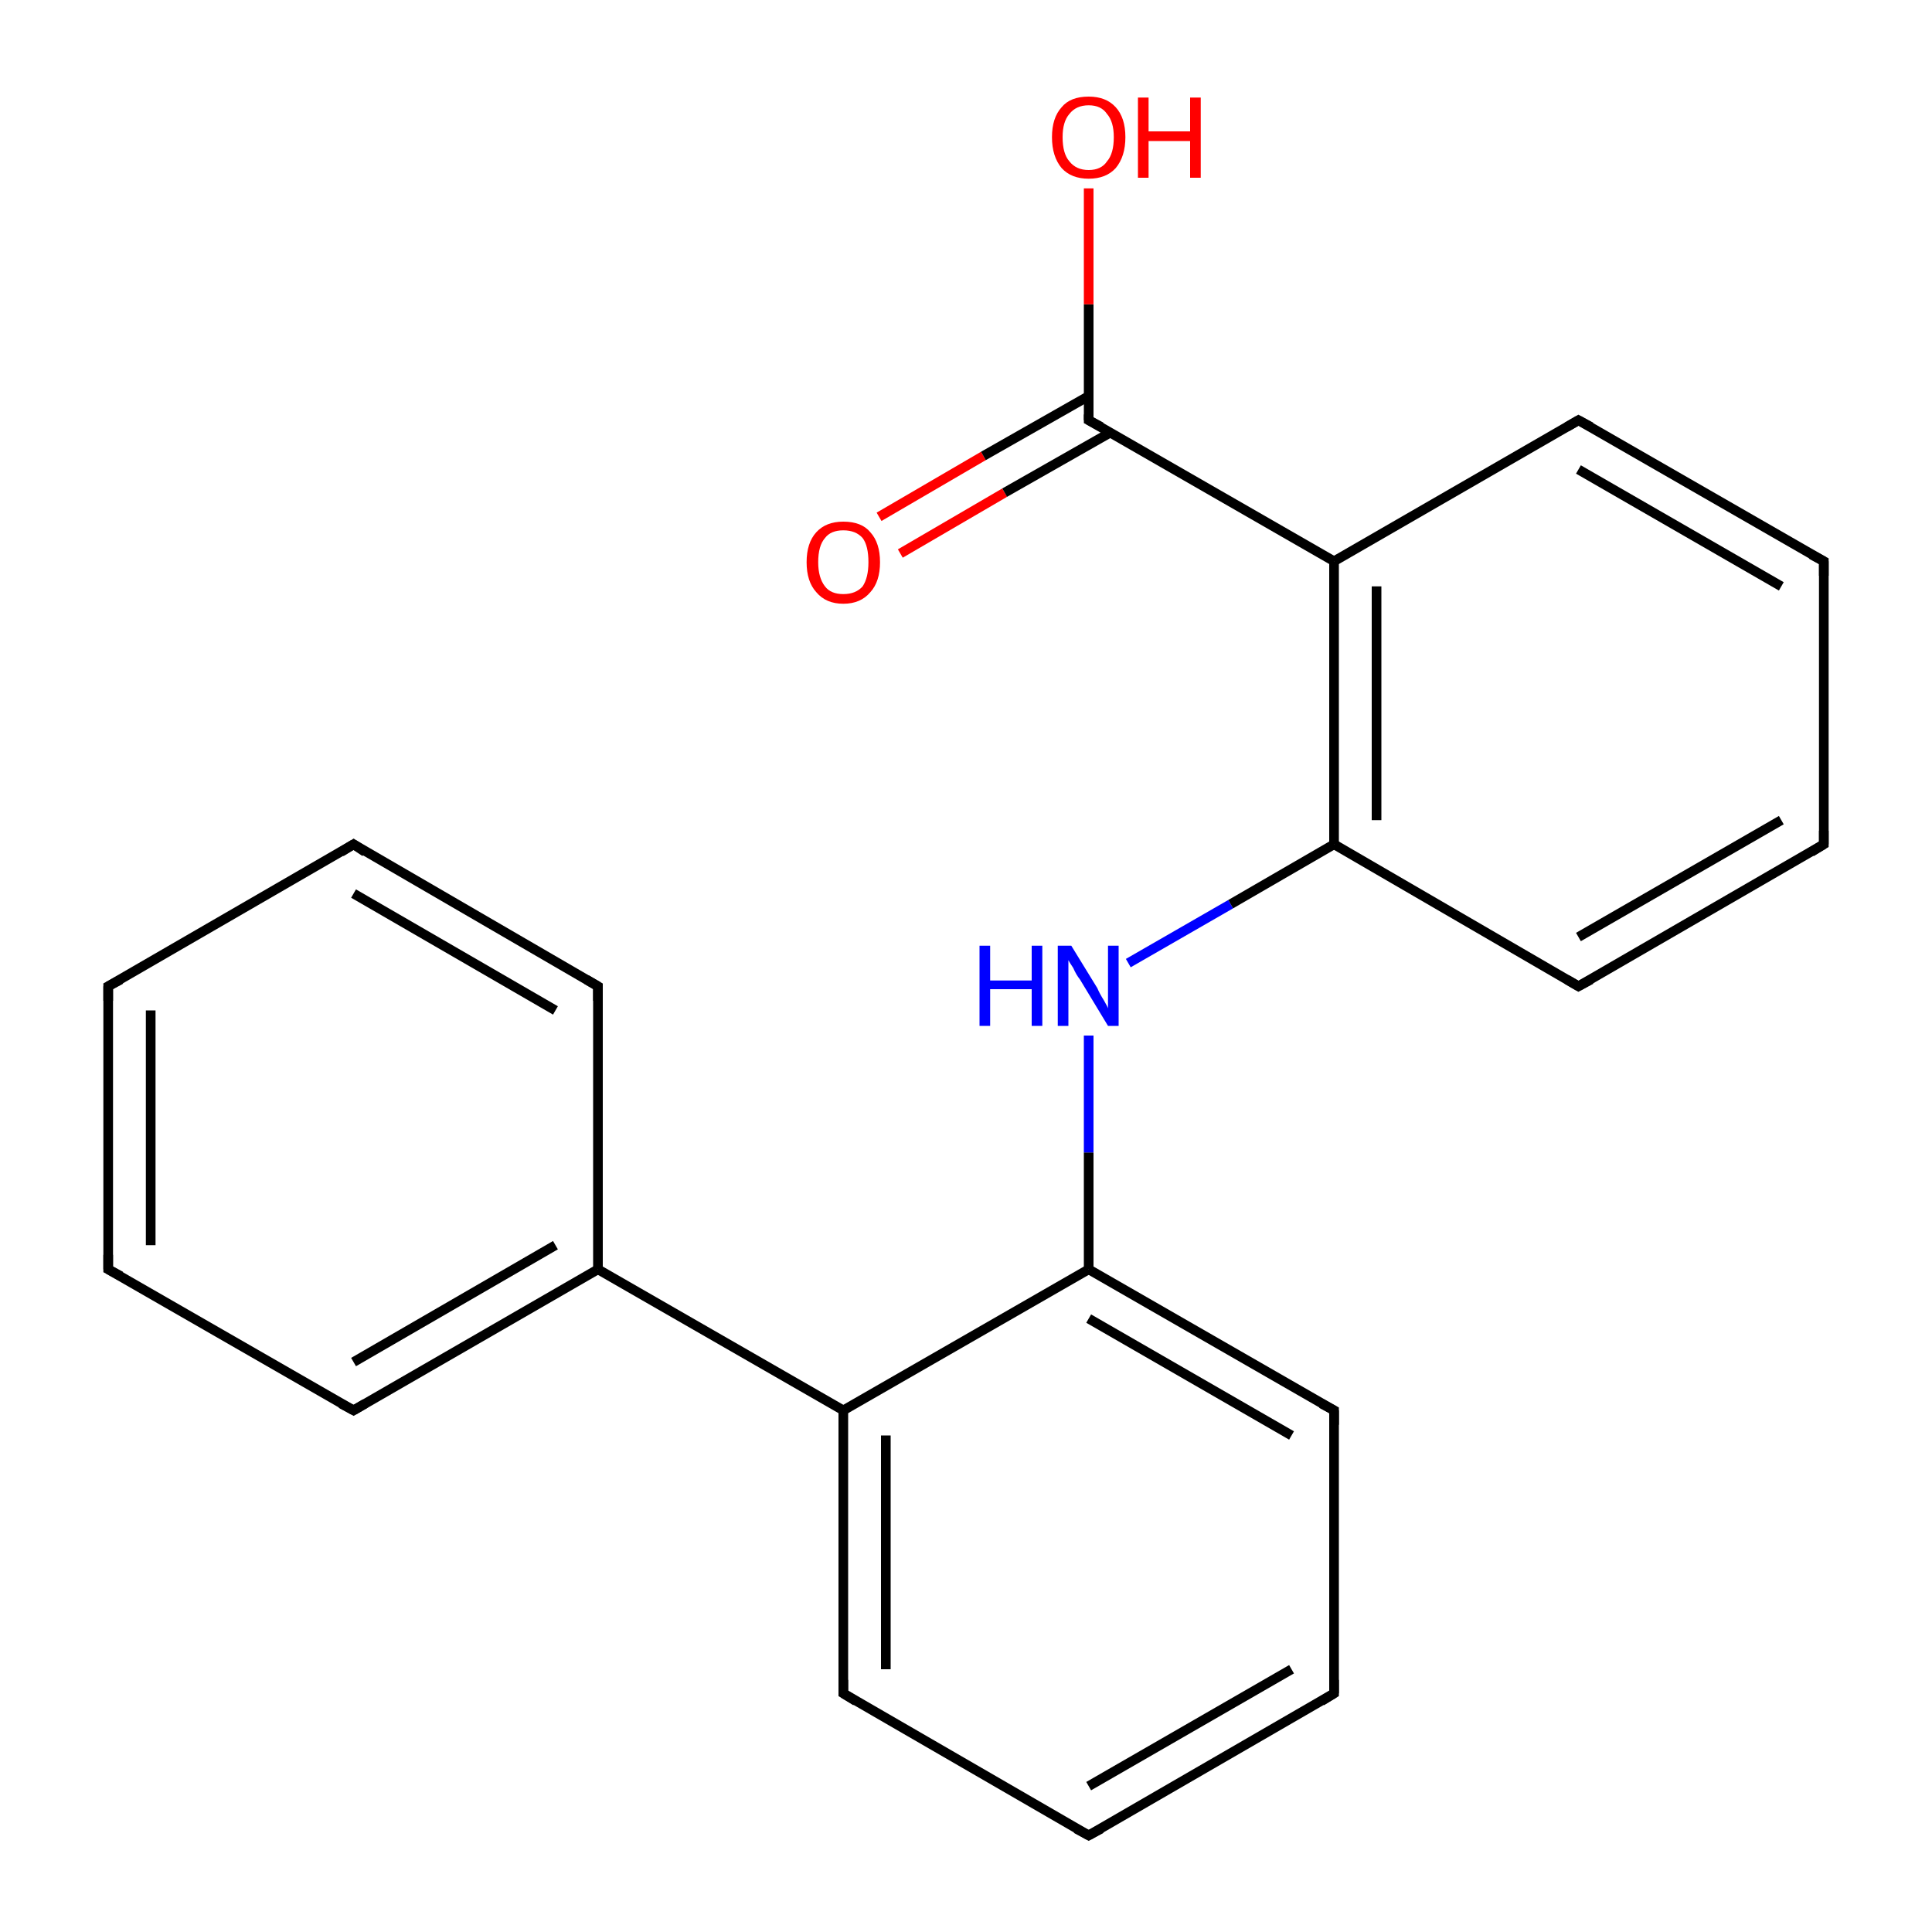 <?xml version='1.0' encoding='iso-8859-1'?>
<svg version='1.1' baseProfile='full'
              xmlns='http://www.w3.org/2000/svg'
                      xmlns:rdkit='http://www.rdkit.org/xml'
                      xmlns:xlink='http://www.w3.org/1999/xlink'
                  xml:space='preserve'
width='200px' height='200px' viewBox='0 0 200 200'>
<!-- END OF HEADER -->
<rect style='opacity:1.0;fill:#FFFFFF;stroke:none' width='200.0' height='200.0' x='0.0' y='0.0'> </rect>
<path class='bond-0 atom-8 atom-7' d='M 112.7,190.0 L 87.3,175.3' style='fill:none;fill-rule:evenodd;stroke:#000000;stroke-width:1.0px;stroke-linecap:butt;stroke-linejoin:miter;stroke-opacity:1' />
<path class='bond-1 atom-8 atom-4' d='M 112.7,190.0 L 138.1,175.3' style='fill:none;fill-rule:evenodd;stroke:#000000;stroke-width:1.0px;stroke-linecap:butt;stroke-linejoin:miter;stroke-opacity:1' />
<path class='bond-1 atom-8 atom-4' d='M 112.7,184.9 L 133.7,172.8' style='fill:none;fill-rule:evenodd;stroke:#000000;stroke-width:1.0px;stroke-linecap:butt;stroke-linejoin:miter;stroke-opacity:1' />
<path class='bond-2 atom-7 atom-6' d='M 87.3,175.3 L 87.3,146.0' style='fill:none;fill-rule:evenodd;stroke:#000000;stroke-width:1.0px;stroke-linecap:butt;stroke-linejoin:miter;stroke-opacity:1' />
<path class='bond-2 atom-7 atom-6' d='M 91.7,172.8 L 91.7,148.6' style='fill:none;fill-rule:evenodd;stroke:#000000;stroke-width:1.0px;stroke-linecap:butt;stroke-linejoin:miter;stroke-opacity:1' />
<path class='bond-3 atom-4 atom-9' d='M 138.1,175.3 L 138.1,146.0' style='fill:none;fill-rule:evenodd;stroke:#000000;stroke-width:1.0px;stroke-linecap:butt;stroke-linejoin:miter;stroke-opacity:1' />
<path class='bond-4 atom-6 atom-1' d='M 87.3,146.0 L 61.9,131.4' style='fill:none;fill-rule:evenodd;stroke:#000000;stroke-width:1.0px;stroke-linecap:butt;stroke-linejoin:miter;stroke-opacity:1' />
<path class='bond-5 atom-6 atom-5' d='M 87.3,146.0 L 112.7,131.4' style='fill:none;fill-rule:evenodd;stroke:#000000;stroke-width:1.0px;stroke-linecap:butt;stroke-linejoin:miter;stroke-opacity:1' />
<path class='bond-6 atom-9 atom-5' d='M 138.1,146.0 L 112.7,131.4' style='fill:none;fill-rule:evenodd;stroke:#000000;stroke-width:1.0px;stroke-linecap:butt;stroke-linejoin:miter;stroke-opacity:1' />
<path class='bond-6 atom-9 atom-5' d='M 133.7,148.6 L 112.7,136.5' style='fill:none;fill-rule:evenodd;stroke:#000000;stroke-width:1.0px;stroke-linecap:butt;stroke-linejoin:miter;stroke-opacity:1' />
<path class='bond-7 atom-14 atom-1' d='M 36.6,146.0 L 61.9,131.4' style='fill:none;fill-rule:evenodd;stroke:#000000;stroke-width:1.0px;stroke-linecap:butt;stroke-linejoin:miter;stroke-opacity:1' />
<path class='bond-7 atom-14 atom-1' d='M 36.6,141.0 L 57.5,128.9' style='fill:none;fill-rule:evenodd;stroke:#000000;stroke-width:1.0px;stroke-linecap:butt;stroke-linejoin:miter;stroke-opacity:1' />
<path class='bond-8 atom-14 atom-15' d='M 36.6,146.0 L 11.2,131.4' style='fill:none;fill-rule:evenodd;stroke:#000000;stroke-width:1.0px;stroke-linecap:butt;stroke-linejoin:miter;stroke-opacity:1' />
<path class='bond-9 atom-1 atom-18' d='M 61.9,131.4 L 61.9,102.1' style='fill:none;fill-rule:evenodd;stroke:#000000;stroke-width:1.0px;stroke-linecap:butt;stroke-linejoin:miter;stroke-opacity:1' />
<path class='bond-10 atom-5 atom-11' d='M 112.7,131.4 L 112.7,119.3' style='fill:none;fill-rule:evenodd;stroke:#000000;stroke-width:1.0px;stroke-linecap:butt;stroke-linejoin:miter;stroke-opacity:1' />
<path class='bond-10 atom-5 atom-11' d='M 112.7,119.3 L 112.7,107.2' style='fill:none;fill-rule:evenodd;stroke:#0000FF;stroke-width:1.0px;stroke-linecap:butt;stroke-linejoin:miter;stroke-opacity:1' />
<path class='bond-11 atom-15 atom-16' d='M 11.2,131.4 L 11.2,102.1' style='fill:none;fill-rule:evenodd;stroke:#000000;stroke-width:1.0px;stroke-linecap:butt;stroke-linejoin:miter;stroke-opacity:1' />
<path class='bond-11 atom-15 atom-16' d='M 15.6,128.9 L 15.6,104.6' style='fill:none;fill-rule:evenodd;stroke:#000000;stroke-width:1.0px;stroke-linecap:butt;stroke-linejoin:miter;stroke-opacity:1' />
<path class='bond-12 atom-18 atom-17' d='M 61.9,102.1 L 36.6,87.4' style='fill:none;fill-rule:evenodd;stroke:#000000;stroke-width:1.0px;stroke-linecap:butt;stroke-linejoin:miter;stroke-opacity:1' />
<path class='bond-12 atom-18 atom-17' d='M 57.5,104.6 L 36.6,92.5' style='fill:none;fill-rule:evenodd;stroke:#000000;stroke-width:1.0px;stroke-linecap:butt;stroke-linejoin:miter;stroke-opacity:1' />
<path class='bond-13 atom-16 atom-17' d='M 11.2,102.1 L 36.6,87.4' style='fill:none;fill-rule:evenodd;stroke:#000000;stroke-width:1.0px;stroke-linecap:butt;stroke-linejoin:miter;stroke-opacity:1' />
<path class='bond-14 atom-11 atom-19' d='M 116.8,99.7 L 127.4,93.6' style='fill:none;fill-rule:evenodd;stroke:#0000FF;stroke-width:1.0px;stroke-linecap:butt;stroke-linejoin:miter;stroke-opacity:1' />
<path class='bond-14 atom-11 atom-19' d='M 127.4,93.6 L 138.1,87.4' style='fill:none;fill-rule:evenodd;stroke:#000000;stroke-width:1.0px;stroke-linecap:butt;stroke-linejoin:miter;stroke-opacity:1' />
<path class='bond-15 atom-12 atom-19' d='M 163.4,102.1 L 138.1,87.4' style='fill:none;fill-rule:evenodd;stroke:#000000;stroke-width:1.0px;stroke-linecap:butt;stroke-linejoin:miter;stroke-opacity:1' />
<path class='bond-16 atom-12 atom-0' d='M 163.4,102.1 L 188.8,87.4' style='fill:none;fill-rule:evenodd;stroke:#000000;stroke-width:1.0px;stroke-linecap:butt;stroke-linejoin:miter;stroke-opacity:1' />
<path class='bond-16 atom-12 atom-0' d='M 163.4,97.0 L 184.4,84.9' style='fill:none;fill-rule:evenodd;stroke:#000000;stroke-width:1.0px;stroke-linecap:butt;stroke-linejoin:miter;stroke-opacity:1' />
<path class='bond-17 atom-19 atom-13' d='M 138.1,87.4 L 138.1,58.1' style='fill:none;fill-rule:evenodd;stroke:#000000;stroke-width:1.0px;stroke-linecap:butt;stroke-linejoin:miter;stroke-opacity:1' />
<path class='bond-17 atom-19 atom-13' d='M 142.5,84.9 L 142.5,60.7' style='fill:none;fill-rule:evenodd;stroke:#000000;stroke-width:1.0px;stroke-linecap:butt;stroke-linejoin:miter;stroke-opacity:1' />
<path class='bond-18 atom-21 atom-10' d='M 91.0,53.5 L 101.8,47.2' style='fill:none;fill-rule:evenodd;stroke:#FF0000;stroke-width:1.0px;stroke-linecap:butt;stroke-linejoin:miter;stroke-opacity:1' />
<path class='bond-18 atom-21 atom-10' d='M 101.8,47.2 L 112.7,41.0' style='fill:none;fill-rule:evenodd;stroke:#000000;stroke-width:1.0px;stroke-linecap:butt;stroke-linejoin:miter;stroke-opacity:1' />
<path class='bond-18 atom-21 atom-10' d='M 93.2,57.3 L 104.0,51.0' style='fill:none;fill-rule:evenodd;stroke:#FF0000;stroke-width:1.0px;stroke-linecap:butt;stroke-linejoin:miter;stroke-opacity:1' />
<path class='bond-18 atom-21 atom-10' d='M 104.0,51.0 L 114.9,44.8' style='fill:none;fill-rule:evenodd;stroke:#000000;stroke-width:1.0px;stroke-linecap:butt;stroke-linejoin:miter;stroke-opacity:1' />
<path class='bond-19 atom-0 atom-2' d='M 188.8,87.4 L 188.8,58.1' style='fill:none;fill-rule:evenodd;stroke:#000000;stroke-width:1.0px;stroke-linecap:butt;stroke-linejoin:miter;stroke-opacity:1' />
<path class='bond-20 atom-13 atom-10' d='M 138.1,58.1 L 112.7,43.5' style='fill:none;fill-rule:evenodd;stroke:#000000;stroke-width:1.0px;stroke-linecap:butt;stroke-linejoin:miter;stroke-opacity:1' />
<path class='bond-21 atom-13 atom-3' d='M 138.1,58.1 L 163.4,43.5' style='fill:none;fill-rule:evenodd;stroke:#000000;stroke-width:1.0px;stroke-linecap:butt;stroke-linejoin:miter;stroke-opacity:1' />
<path class='bond-22 atom-10 atom-20' d='M 112.7,43.5 L 112.7,31.5' style='fill:none;fill-rule:evenodd;stroke:#000000;stroke-width:1.0px;stroke-linecap:butt;stroke-linejoin:miter;stroke-opacity:1' />
<path class='bond-22 atom-10 atom-20' d='M 112.7,31.5 L 112.7,19.5' style='fill:none;fill-rule:evenodd;stroke:#FF0000;stroke-width:1.0px;stroke-linecap:butt;stroke-linejoin:miter;stroke-opacity:1' />
<path class='bond-23 atom-2 atom-3' d='M 188.8,58.1 L 163.4,43.5' style='fill:none;fill-rule:evenodd;stroke:#000000;stroke-width:1.0px;stroke-linecap:butt;stroke-linejoin:miter;stroke-opacity:1' />
<path class='bond-23 atom-2 atom-3' d='M 184.4,60.7 L 163.4,48.6' style='fill:none;fill-rule:evenodd;stroke:#000000;stroke-width:1.0px;stroke-linecap:butt;stroke-linejoin:miter;stroke-opacity:1' />
<path d='M 187.5,88.2 L 188.8,87.4 L 188.8,86.0' style='fill:none;stroke:#000000;stroke-width:1.0px;stroke-linecap:butt;stroke-linejoin:miter;stroke-miterlimit:10;stroke-opacity:1;' />
<path d='M 188.8,59.6 L 188.8,58.1 L 187.5,57.4' style='fill:none;stroke:#000000;stroke-width:1.0px;stroke-linecap:butt;stroke-linejoin:miter;stroke-miterlimit:10;stroke-opacity:1;' />
<path d='M 162.2,44.2 L 163.4,43.5 L 164.7,44.2' style='fill:none;stroke:#000000;stroke-width:1.0px;stroke-linecap:butt;stroke-linejoin:miter;stroke-miterlimit:10;stroke-opacity:1;' />
<path d='M 136.8,176.1 L 138.1,175.3 L 138.1,173.9' style='fill:none;stroke:#000000;stroke-width:1.0px;stroke-linecap:butt;stroke-linejoin:miter;stroke-miterlimit:10;stroke-opacity:1;' />
<path d='M 88.6,176.1 L 87.3,175.3 L 87.3,173.9' style='fill:none;stroke:#000000;stroke-width:1.0px;stroke-linecap:butt;stroke-linejoin:miter;stroke-miterlimit:10;stroke-opacity:1;' />
<path d='M 111.4,189.3 L 112.7,190.0 L 114.0,189.3' style='fill:none;stroke:#000000;stroke-width:1.0px;stroke-linecap:butt;stroke-linejoin:miter;stroke-miterlimit:10;stroke-opacity:1;' />
<path d='M 138.1,147.5 L 138.1,146.0 L 136.8,145.3' style='fill:none;stroke:#000000;stroke-width:1.0px;stroke-linecap:butt;stroke-linejoin:miter;stroke-miterlimit:10;stroke-opacity:1;' />
<path d='M 114.0,44.2 L 112.7,43.5 L 112.7,42.9' style='fill:none;stroke:#000000;stroke-width:1.0px;stroke-linecap:butt;stroke-linejoin:miter;stroke-miterlimit:10;stroke-opacity:1;' />
<path d='M 162.2,101.4 L 163.4,102.1 L 164.7,101.4' style='fill:none;stroke:#000000;stroke-width:1.0px;stroke-linecap:butt;stroke-linejoin:miter;stroke-miterlimit:10;stroke-opacity:1;' />
<path d='M 37.8,145.3 L 36.6,146.0 L 35.3,145.3' style='fill:none;stroke:#000000;stroke-width:1.0px;stroke-linecap:butt;stroke-linejoin:miter;stroke-miterlimit:10;stroke-opacity:1;' />
<path d='M 12.5,132.1 L 11.2,131.4 L 11.2,129.9' style='fill:none;stroke:#000000;stroke-width:1.0px;stroke-linecap:butt;stroke-linejoin:miter;stroke-miterlimit:10;stroke-opacity:1;' />
<path d='M 11.2,103.6 L 11.2,102.1 L 12.5,101.4' style='fill:none;stroke:#000000;stroke-width:1.0px;stroke-linecap:butt;stroke-linejoin:miter;stroke-miterlimit:10;stroke-opacity:1;' />
<path d='M 37.8,88.2 L 36.6,87.4 L 35.3,88.2' style='fill:none;stroke:#000000;stroke-width:1.0px;stroke-linecap:butt;stroke-linejoin:miter;stroke-miterlimit:10;stroke-opacity:1;' />
<path d='M 61.9,103.6 L 61.9,102.1 L 60.7,101.4' style='fill:none;stroke:#000000;stroke-width:1.0px;stroke-linecap:butt;stroke-linejoin:miter;stroke-miterlimit:10;stroke-opacity:1;' />
<path class='atom-11' d='M 101.4 97.9
L 102.5 97.9
L 102.5 101.5
L 106.8 101.5
L 106.8 97.9
L 107.9 97.9
L 107.9 106.2
L 106.8 106.2
L 106.8 102.4
L 102.5 102.4
L 102.5 106.2
L 101.4 106.2
L 101.4 97.9
' fill='#0000FF'/>
<path class='atom-11' d='M 110.9 97.9
L 113.6 102.3
Q 113.8 102.8, 114.3 103.6
Q 114.7 104.3, 114.7 104.4
L 114.7 97.9
L 115.8 97.9
L 115.8 106.2
L 114.7 106.2
L 111.8 101.4
Q 111.4 100.9, 111.1 100.2
Q 110.7 99.6, 110.6 99.4
L 110.6 106.2
L 109.5 106.2
L 109.5 97.9
L 110.9 97.9
' fill='#0000FF'/>
<path class='atom-20' d='M 108.9 14.2
Q 108.9 12.2, 109.9 11.1
Q 110.8 10.0, 112.7 10.0
Q 114.5 10.0, 115.5 11.1
Q 116.5 12.2, 116.5 14.2
Q 116.5 16.2, 115.5 17.4
Q 114.5 18.5, 112.7 18.5
Q 110.9 18.5, 109.9 17.4
Q 108.9 16.2, 108.9 14.2
M 112.7 17.6
Q 114.0 17.6, 114.6 16.7
Q 115.3 15.9, 115.3 14.2
Q 115.3 12.6, 114.6 11.8
Q 114.0 10.9, 112.7 10.9
Q 111.4 10.9, 110.7 11.8
Q 110.0 12.6, 110.0 14.2
Q 110.0 15.9, 110.7 16.7
Q 111.4 17.6, 112.7 17.6
' fill='#FF0000'/>
<path class='atom-20' d='M 117.8 10.1
L 118.9 10.1
L 118.9 13.6
L 123.2 13.6
L 123.2 10.1
L 124.3 10.1
L 124.3 18.4
L 123.2 18.4
L 123.2 14.6
L 118.9 14.6
L 118.9 18.4
L 117.8 18.4
L 117.8 10.1
' fill='#FF0000'/>
<path class='atom-21' d='M 83.5 58.2
Q 83.5 56.2, 84.5 55.1
Q 85.5 54.0, 87.3 54.0
Q 89.2 54.0, 90.1 55.1
Q 91.1 56.2, 91.1 58.2
Q 91.1 60.2, 90.1 61.3
Q 89.1 62.5, 87.3 62.5
Q 85.5 62.5, 84.5 61.3
Q 83.5 60.2, 83.5 58.2
M 87.3 61.5
Q 88.6 61.5, 89.3 60.7
Q 89.9 59.8, 89.9 58.2
Q 89.9 56.5, 89.3 55.7
Q 88.6 54.9, 87.3 54.9
Q 86.0 54.9, 85.4 55.7
Q 84.7 56.5, 84.7 58.2
Q 84.7 59.8, 85.4 60.7
Q 86.0 61.5, 87.3 61.5
' fill='#FF0000'/>
</svg>
